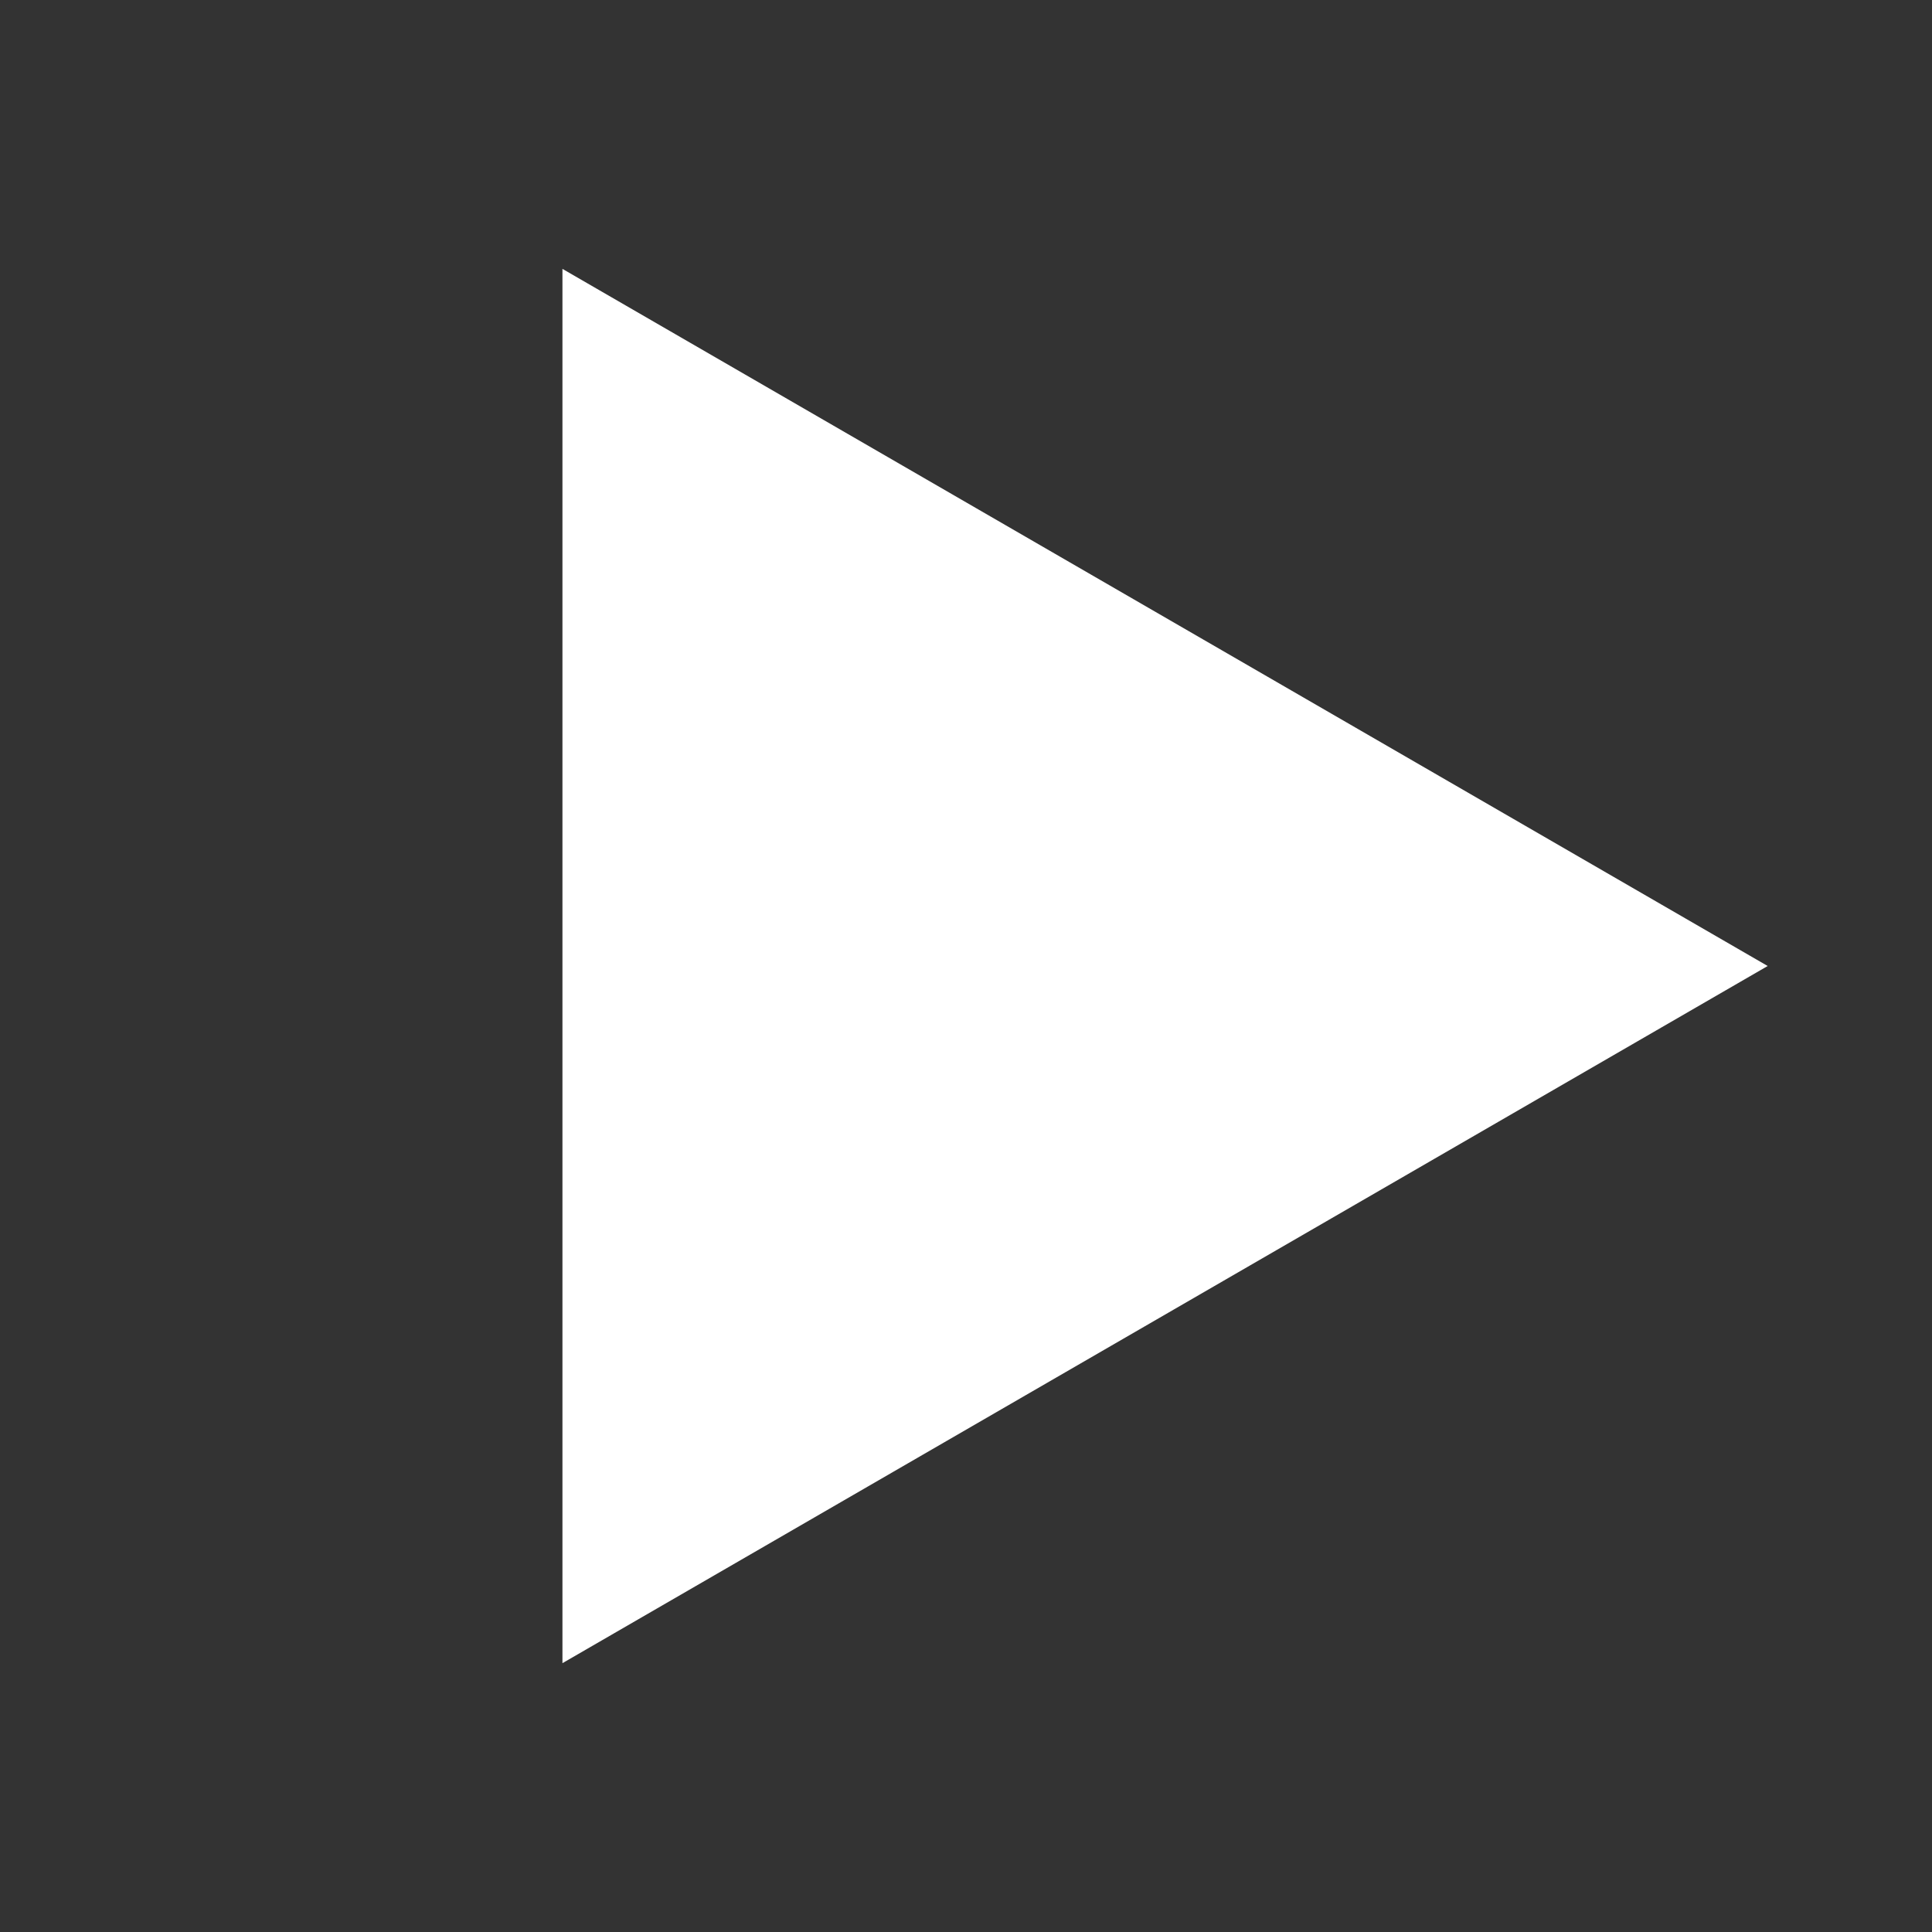 <?xml version="1.0" encoding="UTF-8"?> <svg xmlns="http://www.w3.org/2000/svg" width="41" height="41" viewBox="0 0 41 41" fill="none"><rect x="0" y="0" width="41" height="41" fill="#333333" stroke="none"/> <path d="M37.513 20.5L11.936 35.295L11.936 5.706L37.513 20.5Z" fill="white"></path> </svg> 